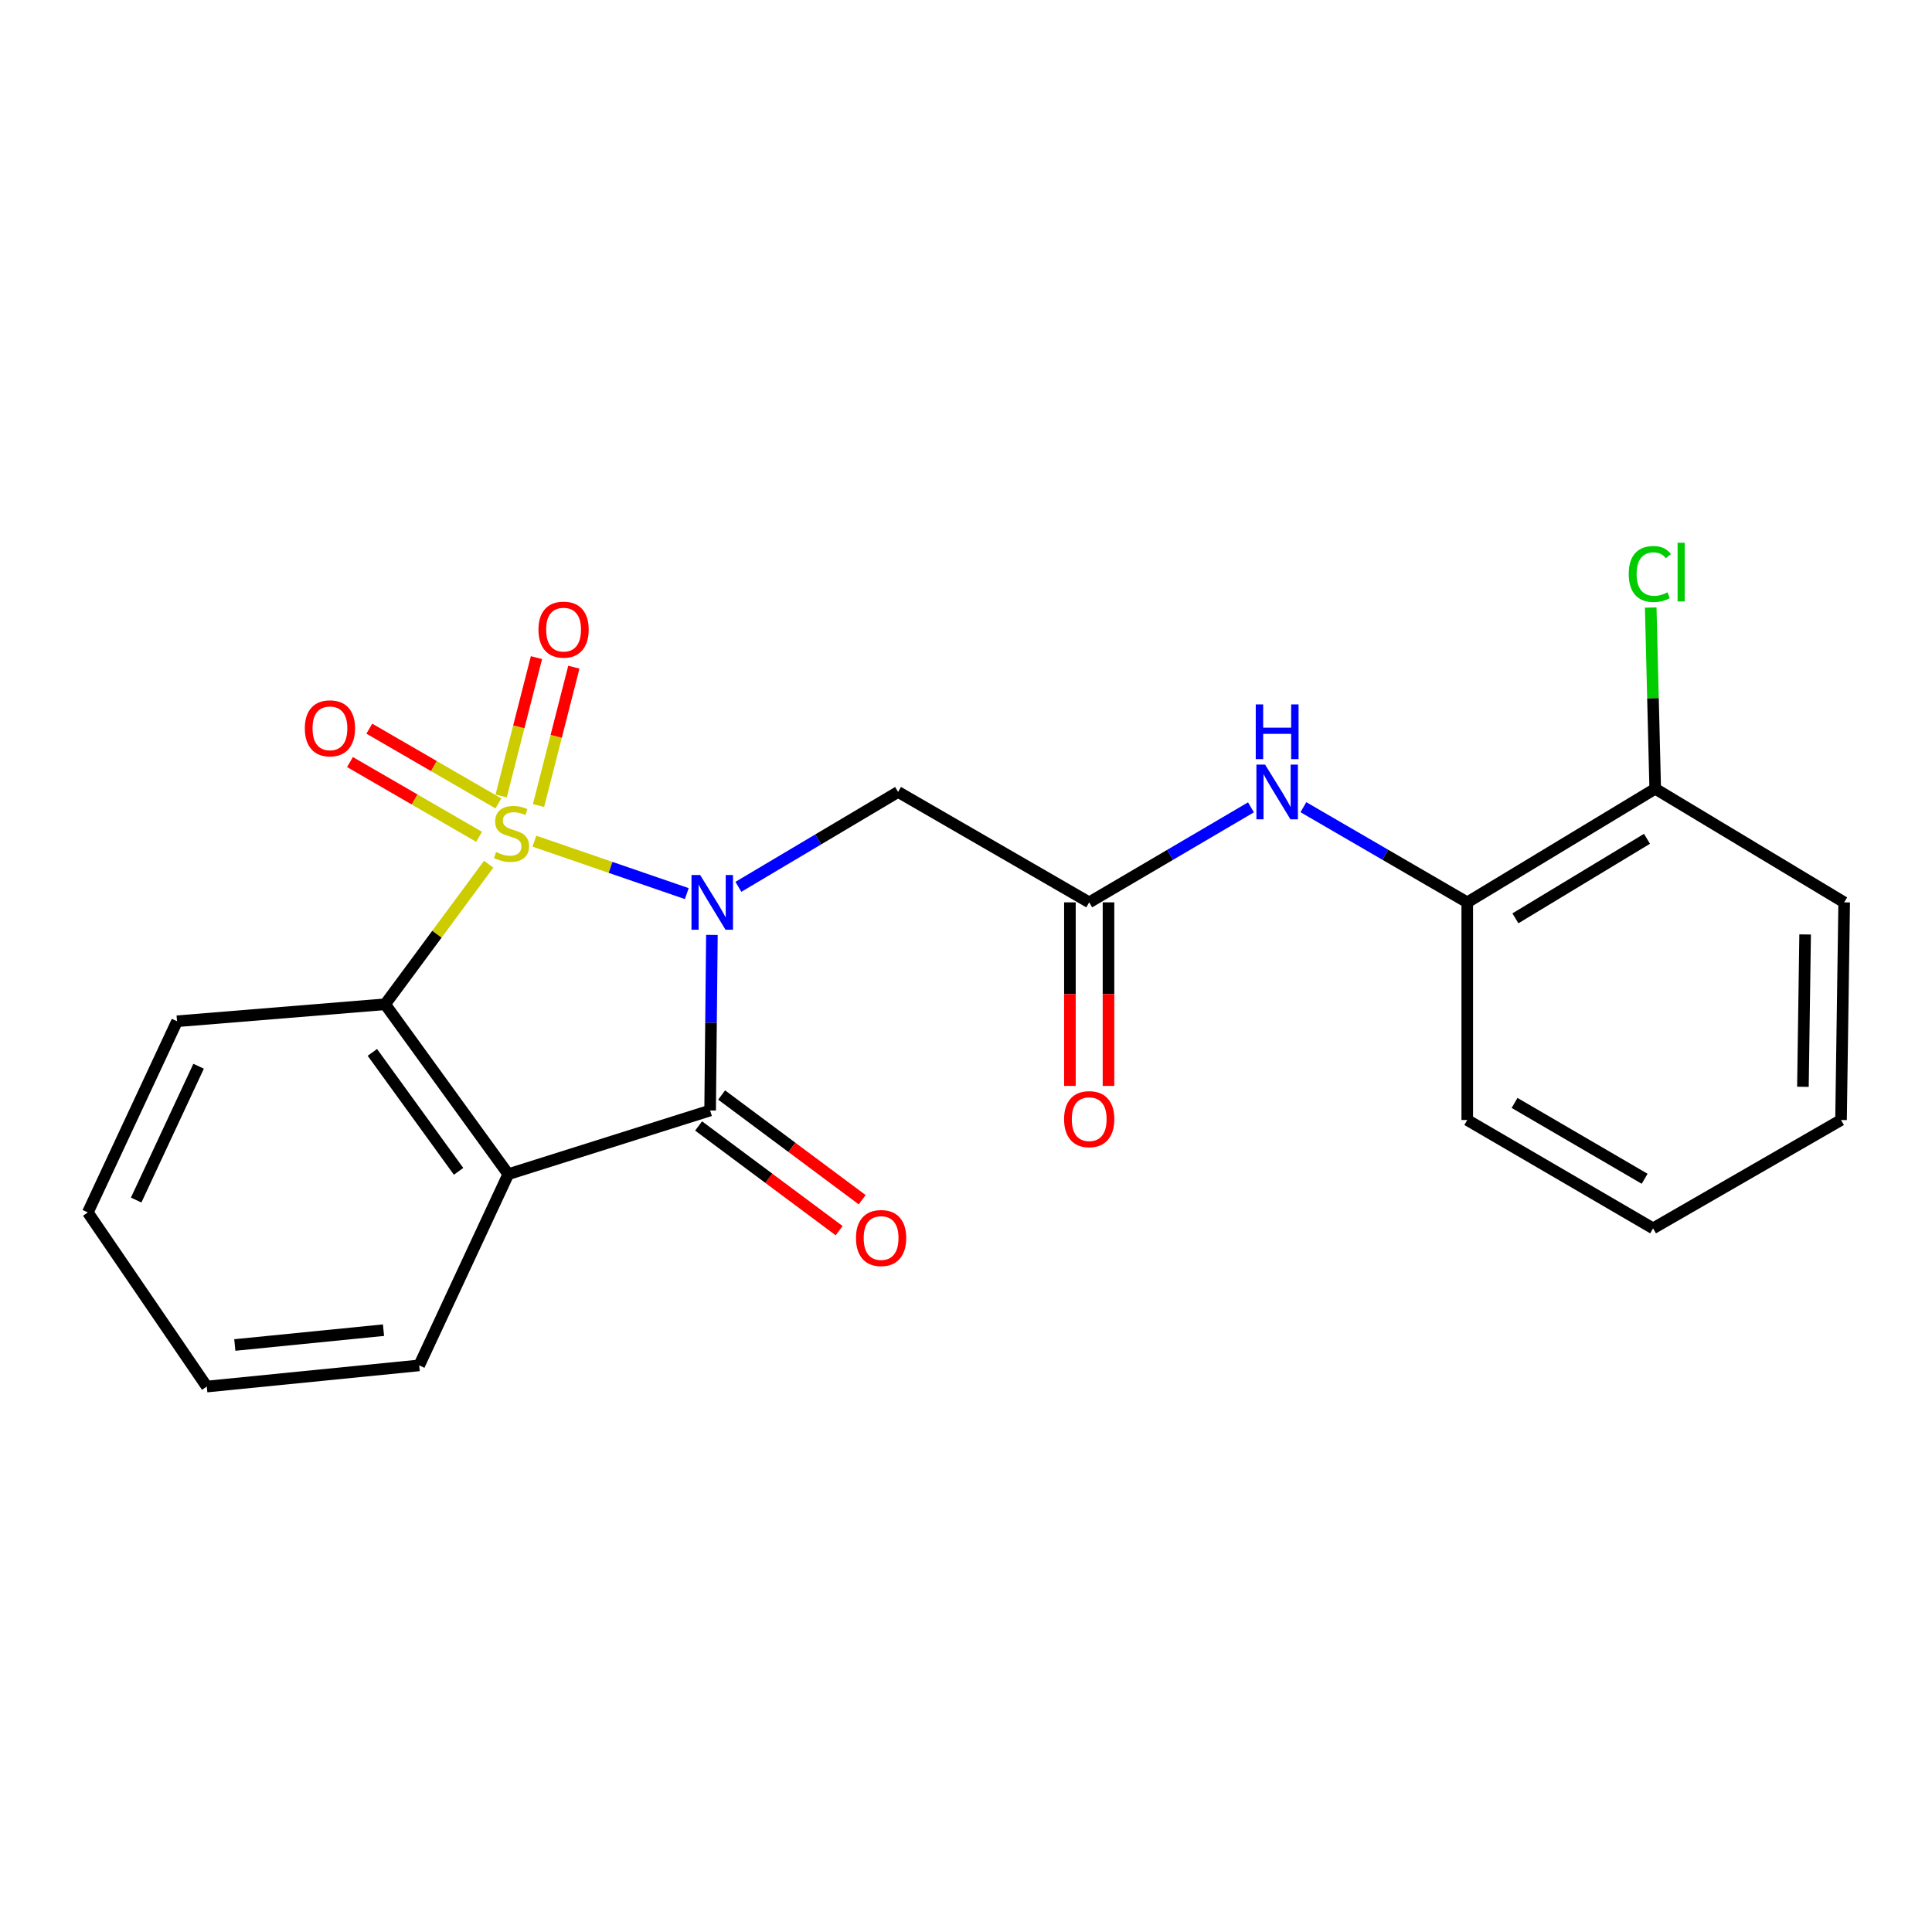 <?xml version='1.0' encoding='iso-8859-1'?>
<svg version='1.1' baseProfile='full'
              xmlns='http://www.w3.org/2000/svg'
                      xmlns:rdkit='http://www.rdkit.org/xml'
                      xmlns:xlink='http://www.w3.org/1999/xlink'
                  xml:space='preserve'
width='1000px' height='1000px' viewBox='0 0 1000 1000'>
<!-- END OF HEADER -->
<rect style='opacity:1.0;fill:#FFFFFF;stroke:none' width='1000' height='1000' x='0' y='0'> </rect>
<path class='bond-0' d='M 276.594,435.384 L 316.037,448.956' style='fill:none;fill-rule:evenodd;stroke:#CCCC00;stroke-width:6px;stroke-linecap:butt;stroke-linejoin:miter;stroke-opacity:1' />
<path class='bond-0' d='M 316.037,448.956 L 355.48,462.527' style='fill:none;fill-rule:evenodd;stroke:#0000FF;stroke-width:6px;stroke-linecap:butt;stroke-linejoin:miter;stroke-opacity:1' />
<path class='bond-3' d='M 252.936,447.317 L 226.14,483.56' style='fill:none;fill-rule:evenodd;stroke:#CCCC00;stroke-width:6px;stroke-linecap:butt;stroke-linejoin:miter;stroke-opacity:1' />
<path class='bond-3' d='M 226.14,483.56 L 199.344,519.803' style='fill:none;fill-rule:evenodd;stroke:#000000;stroke-width:6px;stroke-linecap:butt;stroke-linejoin:miter;stroke-opacity:1' />
<path class='bond-6' d='M 278.742,416.942 L 287.884,381.134' style='fill:none;fill-rule:evenodd;stroke:#CCCC00;stroke-width:6px;stroke-linecap:butt;stroke-linejoin:miter;stroke-opacity:1' />
<path class='bond-6' d='M 287.884,381.134 L 297.026,345.325' style='fill:none;fill-rule:evenodd;stroke:#FF0000;stroke-width:6px;stroke-linecap:butt;stroke-linejoin:miter;stroke-opacity:1' />
<path class='bond-6' d='M 259.393,412.002 L 268.535,376.194' style='fill:none;fill-rule:evenodd;stroke:#CCCC00;stroke-width:6px;stroke-linecap:butt;stroke-linejoin:miter;stroke-opacity:1' />
<path class='bond-6' d='M 268.535,376.194 L 277.677,340.385' style='fill:none;fill-rule:evenodd;stroke:#FF0000;stroke-width:6px;stroke-linecap:butt;stroke-linejoin:miter;stroke-opacity:1' />
<path class='bond-7' d='M 257.975,415.844 L 224.564,396.501' style='fill:none;fill-rule:evenodd;stroke:#CCCC00;stroke-width:6px;stroke-linecap:butt;stroke-linejoin:miter;stroke-opacity:1' />
<path class='bond-7' d='M 224.564,396.501 L 191.153,377.157' style='fill:none;fill-rule:evenodd;stroke:#FF0000;stroke-width:6px;stroke-linecap:butt;stroke-linejoin:miter;stroke-opacity:1' />
<path class='bond-7' d='M 247.969,433.126 L 214.558,413.783' style='fill:none;fill-rule:evenodd;stroke:#CCCC00;stroke-width:6px;stroke-linecap:butt;stroke-linejoin:miter;stroke-opacity:1' />
<path class='bond-7' d='M 214.558,413.783 L 181.148,394.439' style='fill:none;fill-rule:evenodd;stroke:#FF0000;stroke-width:6px;stroke-linecap:butt;stroke-linejoin:miter;stroke-opacity:1' />
<path class='bond-1' d='M 368.482,483.914 L 368.019,529.35' style='fill:none;fill-rule:evenodd;stroke:#0000FF;stroke-width:6px;stroke-linecap:butt;stroke-linejoin:miter;stroke-opacity:1' />
<path class='bond-1' d='M 368.019,529.35 L 367.556,574.786' style='fill:none;fill-rule:evenodd;stroke:#000000;stroke-width:6px;stroke-linecap:butt;stroke-linejoin:miter;stroke-opacity:1' />
<path class='bond-4' d='M 382.192,459.018 L 423.522,434.466' style='fill:none;fill-rule:evenodd;stroke:#0000FF;stroke-width:6px;stroke-linecap:butt;stroke-linejoin:miter;stroke-opacity:1' />
<path class='bond-4' d='M 423.522,434.466 L 464.853,409.913' style='fill:none;fill-rule:evenodd;stroke:#000000;stroke-width:6px;stroke-linecap:butt;stroke-linejoin:miter;stroke-opacity:1' />
<path class='bond-10' d='M 361.591,582.793 L 397.961,609.89' style='fill:none;fill-rule:evenodd;stroke:#000000;stroke-width:6px;stroke-linecap:butt;stroke-linejoin:miter;stroke-opacity:1' />
<path class='bond-10' d='M 397.961,609.89 L 434.331,636.986' style='fill:none;fill-rule:evenodd;stroke:#FF0000;stroke-width:6px;stroke-linecap:butt;stroke-linejoin:miter;stroke-opacity:1' />
<path class='bond-10' d='M 373.521,566.779 L 409.892,593.876' style='fill:none;fill-rule:evenodd;stroke:#000000;stroke-width:6px;stroke-linecap:butt;stroke-linejoin:miter;stroke-opacity:1' />
<path class='bond-10' d='M 409.892,593.876 L 446.262,620.972' style='fill:none;fill-rule:evenodd;stroke:#FF0000;stroke-width:6px;stroke-linecap:butt;stroke-linejoin:miter;stroke-opacity:1' />
<path class='bond-22' d='M 367.556,574.786 L 263.092,607.758' style='fill:none;fill-rule:evenodd;stroke:#000000;stroke-width:6px;stroke-linecap:butt;stroke-linejoin:miter;stroke-opacity:1' />
<path class='bond-2' d='M 263.092,607.758 L 199.344,519.803' style='fill:none;fill-rule:evenodd;stroke:#000000;stroke-width:6px;stroke-linecap:butt;stroke-linejoin:miter;stroke-opacity:1' />
<path class='bond-2' d='M 237.36,606.284 L 192.737,544.715' style='fill:none;fill-rule:evenodd;stroke:#000000;stroke-width:6px;stroke-linecap:butt;stroke-linejoin:miter;stroke-opacity:1' />
<path class='bond-13' d='M 263.092,607.758 L 216.973,706.72' style='fill:none;fill-rule:evenodd;stroke:#000000;stroke-width:6px;stroke-linecap:butt;stroke-linejoin:miter;stroke-opacity:1' />
<path class='bond-15' d='M 199.344,519.803 L 91.629,528.6' style='fill:none;fill-rule:evenodd;stroke:#000000;stroke-width:6px;stroke-linecap:butt;stroke-linejoin:miter;stroke-opacity:1' />
<path class='bond-5' d='M 464.853,409.913 L 563.77,467.06' style='fill:none;fill-rule:evenodd;stroke:#000000;stroke-width:6px;stroke-linecap:butt;stroke-linejoin:miter;stroke-opacity:1' />
<path class='bond-8' d='M 563.77,467.06 L 605.633,442.47' style='fill:none;fill-rule:evenodd;stroke:#000000;stroke-width:6px;stroke-linecap:butt;stroke-linejoin:miter;stroke-opacity:1' />
<path class='bond-8' d='M 605.633,442.47 L 647.496,417.879' style='fill:none;fill-rule:evenodd;stroke:#0000FF;stroke-width:6px;stroke-linecap:butt;stroke-linejoin:miter;stroke-opacity:1' />
<path class='bond-11' d='M 553.785,467.06 L 553.785,514.564' style='fill:none;fill-rule:evenodd;stroke:#000000;stroke-width:6px;stroke-linecap:butt;stroke-linejoin:miter;stroke-opacity:1' />
<path class='bond-11' d='M 553.785,514.564 L 553.785,562.067' style='fill:none;fill-rule:evenodd;stroke:#FF0000;stroke-width:6px;stroke-linecap:butt;stroke-linejoin:miter;stroke-opacity:1' />
<path class='bond-11' d='M 573.755,467.06 L 573.755,514.564' style='fill:none;fill-rule:evenodd;stroke:#000000;stroke-width:6px;stroke-linecap:butt;stroke-linejoin:miter;stroke-opacity:1' />
<path class='bond-11' d='M 573.755,514.564 L 573.755,562.067' style='fill:none;fill-rule:evenodd;stroke:#FF0000;stroke-width:6px;stroke-linecap:butt;stroke-linejoin:miter;stroke-opacity:1' />
<path class='bond-9' d='M 674.641,417.803 L 717.046,442.432' style='fill:none;fill-rule:evenodd;stroke:#0000FF;stroke-width:6px;stroke-linecap:butt;stroke-linejoin:miter;stroke-opacity:1' />
<path class='bond-9' d='M 717.046,442.432 L 759.452,467.06' style='fill:none;fill-rule:evenodd;stroke:#000000;stroke-width:6px;stroke-linecap:butt;stroke-linejoin:miter;stroke-opacity:1' />
<path class='bond-12' d='M 759.452,467.06 L 856.738,408.249' style='fill:none;fill-rule:evenodd;stroke:#000000;stroke-width:6px;stroke-linecap:butt;stroke-linejoin:miter;stroke-opacity:1' />
<path class='bond-12' d='M 784.376,475.328 L 852.476,434.161' style='fill:none;fill-rule:evenodd;stroke:#000000;stroke-width:6px;stroke-linecap:butt;stroke-linejoin:miter;stroke-opacity:1' />
<path class='bond-16' d='M 759.452,467.06 L 759.452,579.712' style='fill:none;fill-rule:evenodd;stroke:#000000;stroke-width:6px;stroke-linecap:butt;stroke-linejoin:miter;stroke-opacity:1' />
<path class='bond-14' d='M 856.738,408.249 L 855.573,361.356' style='fill:none;fill-rule:evenodd;stroke:#000000;stroke-width:6px;stroke-linecap:butt;stroke-linejoin:miter;stroke-opacity:1' />
<path class='bond-14' d='M 855.573,361.356 L 854.409,314.463' style='fill:none;fill-rule:evenodd;stroke:#00CC00;stroke-width:6px;stroke-linecap:butt;stroke-linejoin:miter;stroke-opacity:1' />
<path class='bond-17' d='M 856.738,408.249 L 954.545,467.06' style='fill:none;fill-rule:evenodd;stroke:#000000;stroke-width:6px;stroke-linecap:butt;stroke-linejoin:miter;stroke-opacity:1' />
<path class='bond-23' d='M 216.973,706.72 L 107.028,717.681' style='fill:none;fill-rule:evenodd;stroke:#000000;stroke-width:6px;stroke-linecap:butt;stroke-linejoin:miter;stroke-opacity:1' />
<path class='bond-23' d='M 198.5,688.493 L 121.539,696.166' style='fill:none;fill-rule:evenodd;stroke:#000000;stroke-width:6px;stroke-linecap:butt;stroke-linejoin:miter;stroke-opacity:1' />
<path class='bond-19' d='M 91.629,528.6 L 45.455,627.551' style='fill:none;fill-rule:evenodd;stroke:#000000;stroke-width:6px;stroke-linecap:butt;stroke-linejoin:miter;stroke-opacity:1' />
<path class='bond-19' d='M 102.799,551.888 L 70.477,621.153' style='fill:none;fill-rule:evenodd;stroke:#000000;stroke-width:6px;stroke-linecap:butt;stroke-linejoin:miter;stroke-opacity:1' />
<path class='bond-20' d='M 759.452,579.712 L 855.628,635.794' style='fill:none;fill-rule:evenodd;stroke:#000000;stroke-width:6px;stroke-linecap:butt;stroke-linejoin:miter;stroke-opacity:1' />
<path class='bond-20' d='M 783.938,570.873 L 851.261,610.13' style='fill:none;fill-rule:evenodd;stroke:#000000;stroke-width:6px;stroke-linecap:butt;stroke-linejoin:miter;stroke-opacity:1' />
<path class='bond-24' d='M 954.545,467.06 L 952.915,579.712' style='fill:none;fill-rule:evenodd;stroke:#000000;stroke-width:6px;stroke-linecap:butt;stroke-linejoin:miter;stroke-opacity:1' />
<path class='bond-24' d='M 934.333,483.669 L 933.192,562.525' style='fill:none;fill-rule:evenodd;stroke:#000000;stroke-width:6px;stroke-linecap:butt;stroke-linejoin:miter;stroke-opacity:1' />
<path class='bond-18' d='M 107.028,717.681 L 45.455,627.551' style='fill:none;fill-rule:evenodd;stroke:#000000;stroke-width:6px;stroke-linecap:butt;stroke-linejoin:miter;stroke-opacity:1' />
<path class='bond-21' d='M 855.628,635.794 L 952.915,579.712' style='fill:none;fill-rule:evenodd;stroke:#000000;stroke-width:6px;stroke-linecap:butt;stroke-linejoin:miter;stroke-opacity:1' />
<path  class='atom-0' d='M 256.767 441.034
Q 257.087 441.154, 258.407 441.714
Q 259.727 442.274, 261.167 442.634
Q 262.647 442.954, 264.087 442.954
Q 266.767 442.954, 268.327 441.674
Q 269.887 440.354, 269.887 438.074
Q 269.887 436.514, 269.087 435.554
Q 268.327 434.594, 267.127 434.074
Q 265.927 433.554, 263.927 432.954
Q 261.407 432.194, 259.887 431.474
Q 258.407 430.754, 257.327 429.234
Q 256.287 427.714, 256.287 425.154
Q 256.287 421.594, 258.687 419.394
Q 261.127 417.194, 265.927 417.194
Q 269.207 417.194, 272.927 418.754
L 272.007 421.834
Q 268.607 420.434, 266.047 420.434
Q 263.287 420.434, 261.767 421.594
Q 260.247 422.714, 260.287 424.674
Q 260.287 426.194, 261.047 427.114
Q 261.847 428.034, 262.967 428.554
Q 264.127 429.074, 266.047 429.674
Q 268.607 430.474, 270.127 431.274
Q 271.647 432.074, 272.727 433.714
Q 273.847 435.314, 273.847 438.074
Q 273.847 441.994, 271.207 444.114
Q 268.607 446.194, 264.247 446.194
Q 261.727 446.194, 259.807 445.634
Q 257.927 445.114, 255.687 444.194
L 256.767 441.034
' fill='#CCCC00'/>
<path  class='atom-1' d='M 362.394 452.9
L 371.674 467.9
Q 372.594 469.38, 374.074 472.06
Q 375.554 474.74, 375.634 474.9
L 375.634 452.9
L 379.394 452.9
L 379.394 481.22
L 375.514 481.22
L 365.554 464.82
Q 364.394 462.9, 363.154 460.7
Q 361.954 458.5, 361.594 457.82
L 361.594 481.22
L 357.914 481.22
L 357.914 452.9
L 362.394 452.9
' fill='#0000FF'/>
<path  class='atom-7' d='M 278.704 325.887
Q 278.704 319.087, 282.064 315.287
Q 285.424 311.487, 291.704 311.487
Q 297.984 311.487, 301.344 315.287
Q 304.704 319.087, 304.704 325.887
Q 304.704 332.767, 301.304 336.687
Q 297.904 340.567, 291.704 340.567
Q 285.464 340.567, 282.064 336.687
Q 278.704 332.807, 278.704 325.887
M 291.704 337.367
Q 296.024 337.367, 298.344 334.487
Q 300.704 331.567, 300.704 325.887
Q 300.704 320.327, 298.344 317.527
Q 296.024 314.687, 291.704 314.687
Q 287.384 314.687, 285.024 317.487
Q 282.704 320.287, 282.704 325.887
Q 282.704 331.607, 285.024 334.487
Q 287.384 337.367, 291.704 337.367
' fill='#FF0000'/>
<path  class='atom-8' d='M 157.776 376.977
Q 157.776 370.177, 161.136 366.377
Q 164.496 362.577, 170.776 362.577
Q 177.056 362.577, 180.416 366.377
Q 183.776 370.177, 183.776 376.977
Q 183.776 383.857, 180.376 387.777
Q 176.976 391.657, 170.776 391.657
Q 164.536 391.657, 161.136 387.777
Q 157.776 383.897, 157.776 376.977
M 170.776 388.457
Q 175.096 388.457, 177.416 385.577
Q 179.776 382.657, 179.776 376.977
Q 179.776 371.417, 177.416 368.617
Q 175.096 365.777, 170.776 365.777
Q 166.456 365.777, 164.096 368.577
Q 161.776 371.377, 161.776 376.977
Q 161.776 382.697, 164.096 385.577
Q 166.456 388.457, 170.776 388.457
' fill='#FF0000'/>
<path  class='atom-9' d='M 654.796 395.753
L 664.076 410.753
Q 664.996 412.233, 666.476 414.913
Q 667.956 417.593, 668.036 417.753
L 668.036 395.753
L 671.796 395.753
L 671.796 424.073
L 667.916 424.073
L 657.956 407.673
Q 656.796 405.753, 655.556 403.553
Q 654.356 401.353, 653.996 400.673
L 653.996 424.073
L 650.316 424.073
L 650.316 395.753
L 654.796 395.753
' fill='#0000FF'/>
<path  class='atom-9' d='M 649.976 364.601
L 653.816 364.601
L 653.816 376.641
L 668.296 376.641
L 668.296 364.601
L 672.136 364.601
L 672.136 392.921
L 668.296 392.921
L 668.296 379.841
L 653.816 379.841
L 653.816 392.921
L 649.976 392.921
L 649.976 364.601
' fill='#0000FF'/>
<path  class='atom-11' d='M 443.055 640.8
Q 443.055 634, 446.415 630.2
Q 449.775 626.4, 456.055 626.4
Q 462.335 626.4, 465.695 630.2
Q 469.055 634, 469.055 640.8
Q 469.055 647.68, 465.655 651.6
Q 462.255 655.48, 456.055 655.48
Q 449.815 655.48, 446.415 651.6
Q 443.055 647.72, 443.055 640.8
M 456.055 652.28
Q 460.375 652.28, 462.695 649.4
Q 465.055 646.48, 465.055 640.8
Q 465.055 635.24, 462.695 632.44
Q 460.375 629.6, 456.055 629.6
Q 451.735 629.6, 449.375 632.4
Q 447.055 635.2, 447.055 640.8
Q 447.055 646.52, 449.375 649.4
Q 451.735 652.28, 456.055 652.28
' fill='#FF0000'/>
<path  class='atom-12' d='M 550.77 579.271
Q 550.77 572.471, 554.13 568.671
Q 557.49 564.871, 563.77 564.871
Q 570.05 564.871, 573.41 568.671
Q 576.77 572.471, 576.77 579.271
Q 576.77 586.151, 573.37 590.071
Q 569.97 593.951, 563.77 593.951
Q 557.53 593.951, 554.13 590.071
Q 550.77 586.191, 550.77 579.271
M 563.77 590.751
Q 568.09 590.751, 570.41 587.871
Q 572.77 584.951, 572.77 579.271
Q 572.77 573.711, 570.41 570.911
Q 568.09 568.071, 563.77 568.071
Q 559.45 568.071, 557.09 570.871
Q 554.77 573.671, 554.77 579.271
Q 554.77 584.991, 557.09 587.871
Q 559.45 590.751, 563.77 590.751
' fill='#FF0000'/>
<path  class='atom-15' d='M 843.033 297.099
Q 843.033 290.059, 846.313 286.379
Q 849.633 282.659, 855.913 282.659
Q 861.753 282.659, 864.873 286.779
L 862.233 288.939
Q 859.953 285.939, 855.913 285.939
Q 851.633 285.939, 849.353 288.819
Q 847.113 291.659, 847.113 297.099
Q 847.113 302.699, 849.433 305.579
Q 851.793 308.459, 856.353 308.459
Q 859.473 308.459, 863.113 306.579
L 864.233 309.579
Q 862.753 310.539, 860.513 311.099
Q 858.273 311.659, 855.793 311.659
Q 849.633 311.659, 846.313 307.899
Q 843.033 304.139, 843.033 297.099
' fill='#00CC00'/>
<path  class='atom-15' d='M 868.313 280.939
L 871.993 280.939
L 871.993 311.299
L 868.313 311.299
L 868.313 280.939
' fill='#00CC00'/>
</svg>
